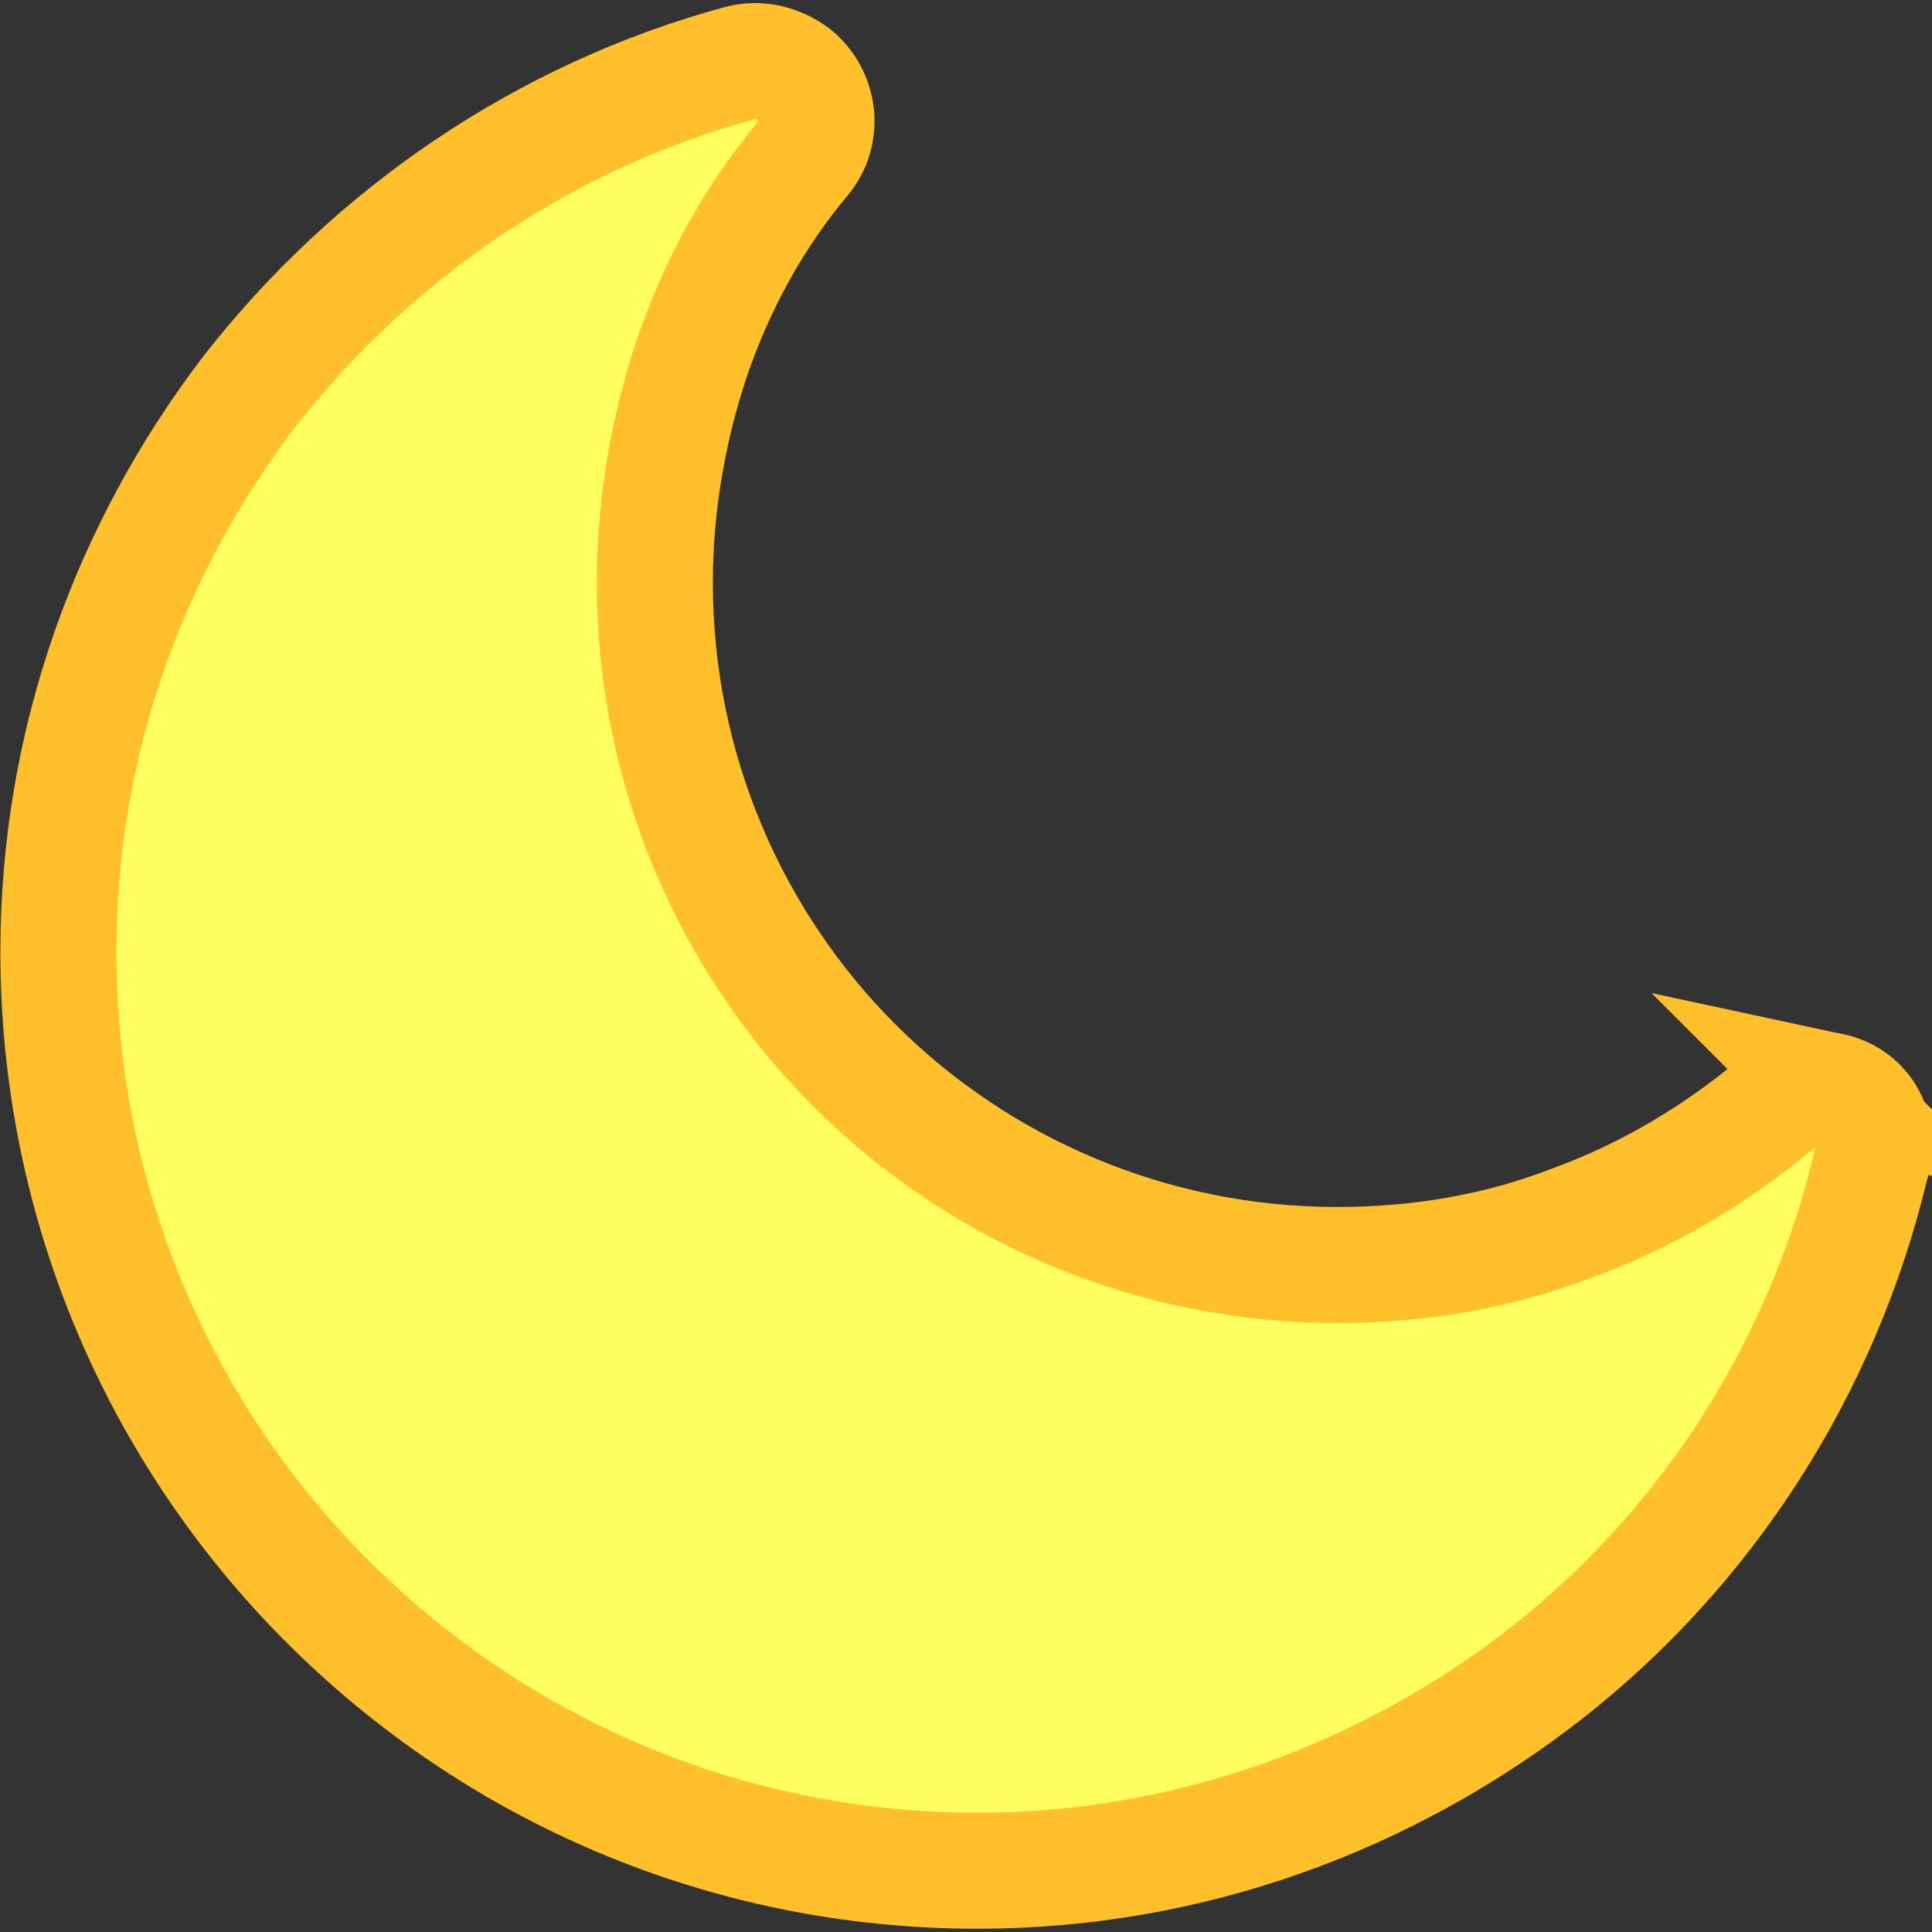 <?xml version="1.0" encoding="UTF-8" standalone="no"?>
<!-- Generator: Adobe Illustrator 19.0.0, SVG Export Plug-In . SVG Version: 6.00 Build 0)  -->

<svg
   xmlns:dc="http://purl.org/dc/elements/1.1/"
   xmlns:cc="http://creativecommons.org/ns#"
   xmlns:rdf="http://www.w3.org/1999/02/22-rdf-syntax-ns#"
   xmlns:svg="http://www.w3.org/2000/svg"
   xmlns="http://www.w3.org/2000/svg"
   xmlns:sodipodi="http://sodipodi.sourceforge.net/DTD/sodipodi-0.dtd"
   xmlns:inkscape="http://www.inkscape.org/namespaces/inkscape"
   version="1.1"
   id="Capa_1"
   x="0px"
   y="0px"
   viewBox="0 0 333 333"
   xml:space="preserve"
   sodipodi:docname="moon.svg"
   inkscape:version="0.92.2 5c3e80d, 2017-08-06"
   width="333"
   height="333"><rect x="0" y="0" width="333" height="333" fill="#333333" stroke="none"/><defs
     id="defs41" /><sodipodi:namedview
     pagecolor="#ffffff"
     bordercolor="#666666"
     borderopacity="1"
     objecttolerance="10"
     gridtolerance="10"
     guidetolerance="10"
     inkscape:pageopacity="0"
     inkscape:pageshadow="2"
     inkscape:window-width="2560"
     inkscape:window-height="1395"
     id="namedview39"
     showgrid="false"
     inkscape:zoom="0.75399604"
     inkscape:cx="156.4995"
     inkscape:cy="156.4995"
     inkscape:window-x="0"
     inkscape:window-y="1"
     inkscape:window-maximized="1"
     inkscape:current-layer="Capa_1" /><g
     id="g6"
     style="fill:#ffff5f;fill-opacity:1;stroke:#ffc02b;stroke-width:20;stroke-miterlimit:4;stroke-dasharray:none;stroke-opacity:1"
     transform="translate(10.068,9.985)"><g
       id="g4"
       style="fill:#ffff5f;fill-opacity:1;stroke:#ffc02b;stroke-width:20;stroke-miterlimit:4;stroke-dasharray:none;stroke-opacity:1"><path
         d="m 305.6,178.053 c -3.2,-0.8 -6.4,0 -9.2,2 -10.4,8.8 -22.4,16 -35.6,20.8 -12.4,4.8 -26,7.2 -40.4,7.2 -32.4,0 -62,-13.2 -83.2,-34.4 -21.2,-21.2 -34.4,-50.8 -34.4,-83.2 0,-13.6 2.4,-26.8 6.4,-38.8 4.4,-12.8 10.8,-24.4 19.2,-34.4 3.6,-4.4 2.8,-10.8 -1.6,-14.4 -2.8,-2 -6,-2.8 -9.2,-2 -34,9.2 -63.6,29.6 -84.8,56.8 -20.4,26.8 -32.8,60 -32.8,96.4 0,43.6 17.6,83.2 46.4,112 28.8,28.8 68.4,46.4 112,46.4 36.8,0 70.8,-12.8 98,-34 27.6,-21.6 47.6,-52.4 56,-87.6 2,-6 -1.2,-11.6 -6.8,-12.8 z"
         id="path2"
         style="fill:#ffff5f;fill-opacity:1;stroke:#ffc02b;stroke-width:20;stroke-miterlimit:4;stroke-dasharray:none;stroke-opacity:1"
         inkscape:connector-curvature="0"
         sodipodi:nodetypes="cccssscccccsssccc" /></g></g><g
     id="g8"
     transform="translate(0,20.001)" /><g
     id="g10"
     transform="translate(0,20.001)" /><g
     id="g12"
     transform="translate(0,20.001)" /><g
     id="g14"
     transform="translate(0,20.001)" /><g
     id="g16"
     transform="translate(0,20.001)" /><g
     id="g18"
     transform="translate(0,20.001)" /><g
     id="g20"
     transform="translate(0,20.001)" /><g
     id="g22"
     transform="translate(0,20.001)" /><g
     id="g24"
     transform="translate(0,20.001)" /><g
     id="g26"
     transform="translate(0,20.001)" /><g
     id="g28"
     transform="translate(0,20.001)" /><g
     id="g30"
     transform="translate(0,20.001)" /><g
     id="g32"
     transform="translate(0,20.001)" /><g
     id="g34"
     transform="translate(0,20.001)" /><g
     id="g36"
     transform="translate(0,20.001)" /></svg>